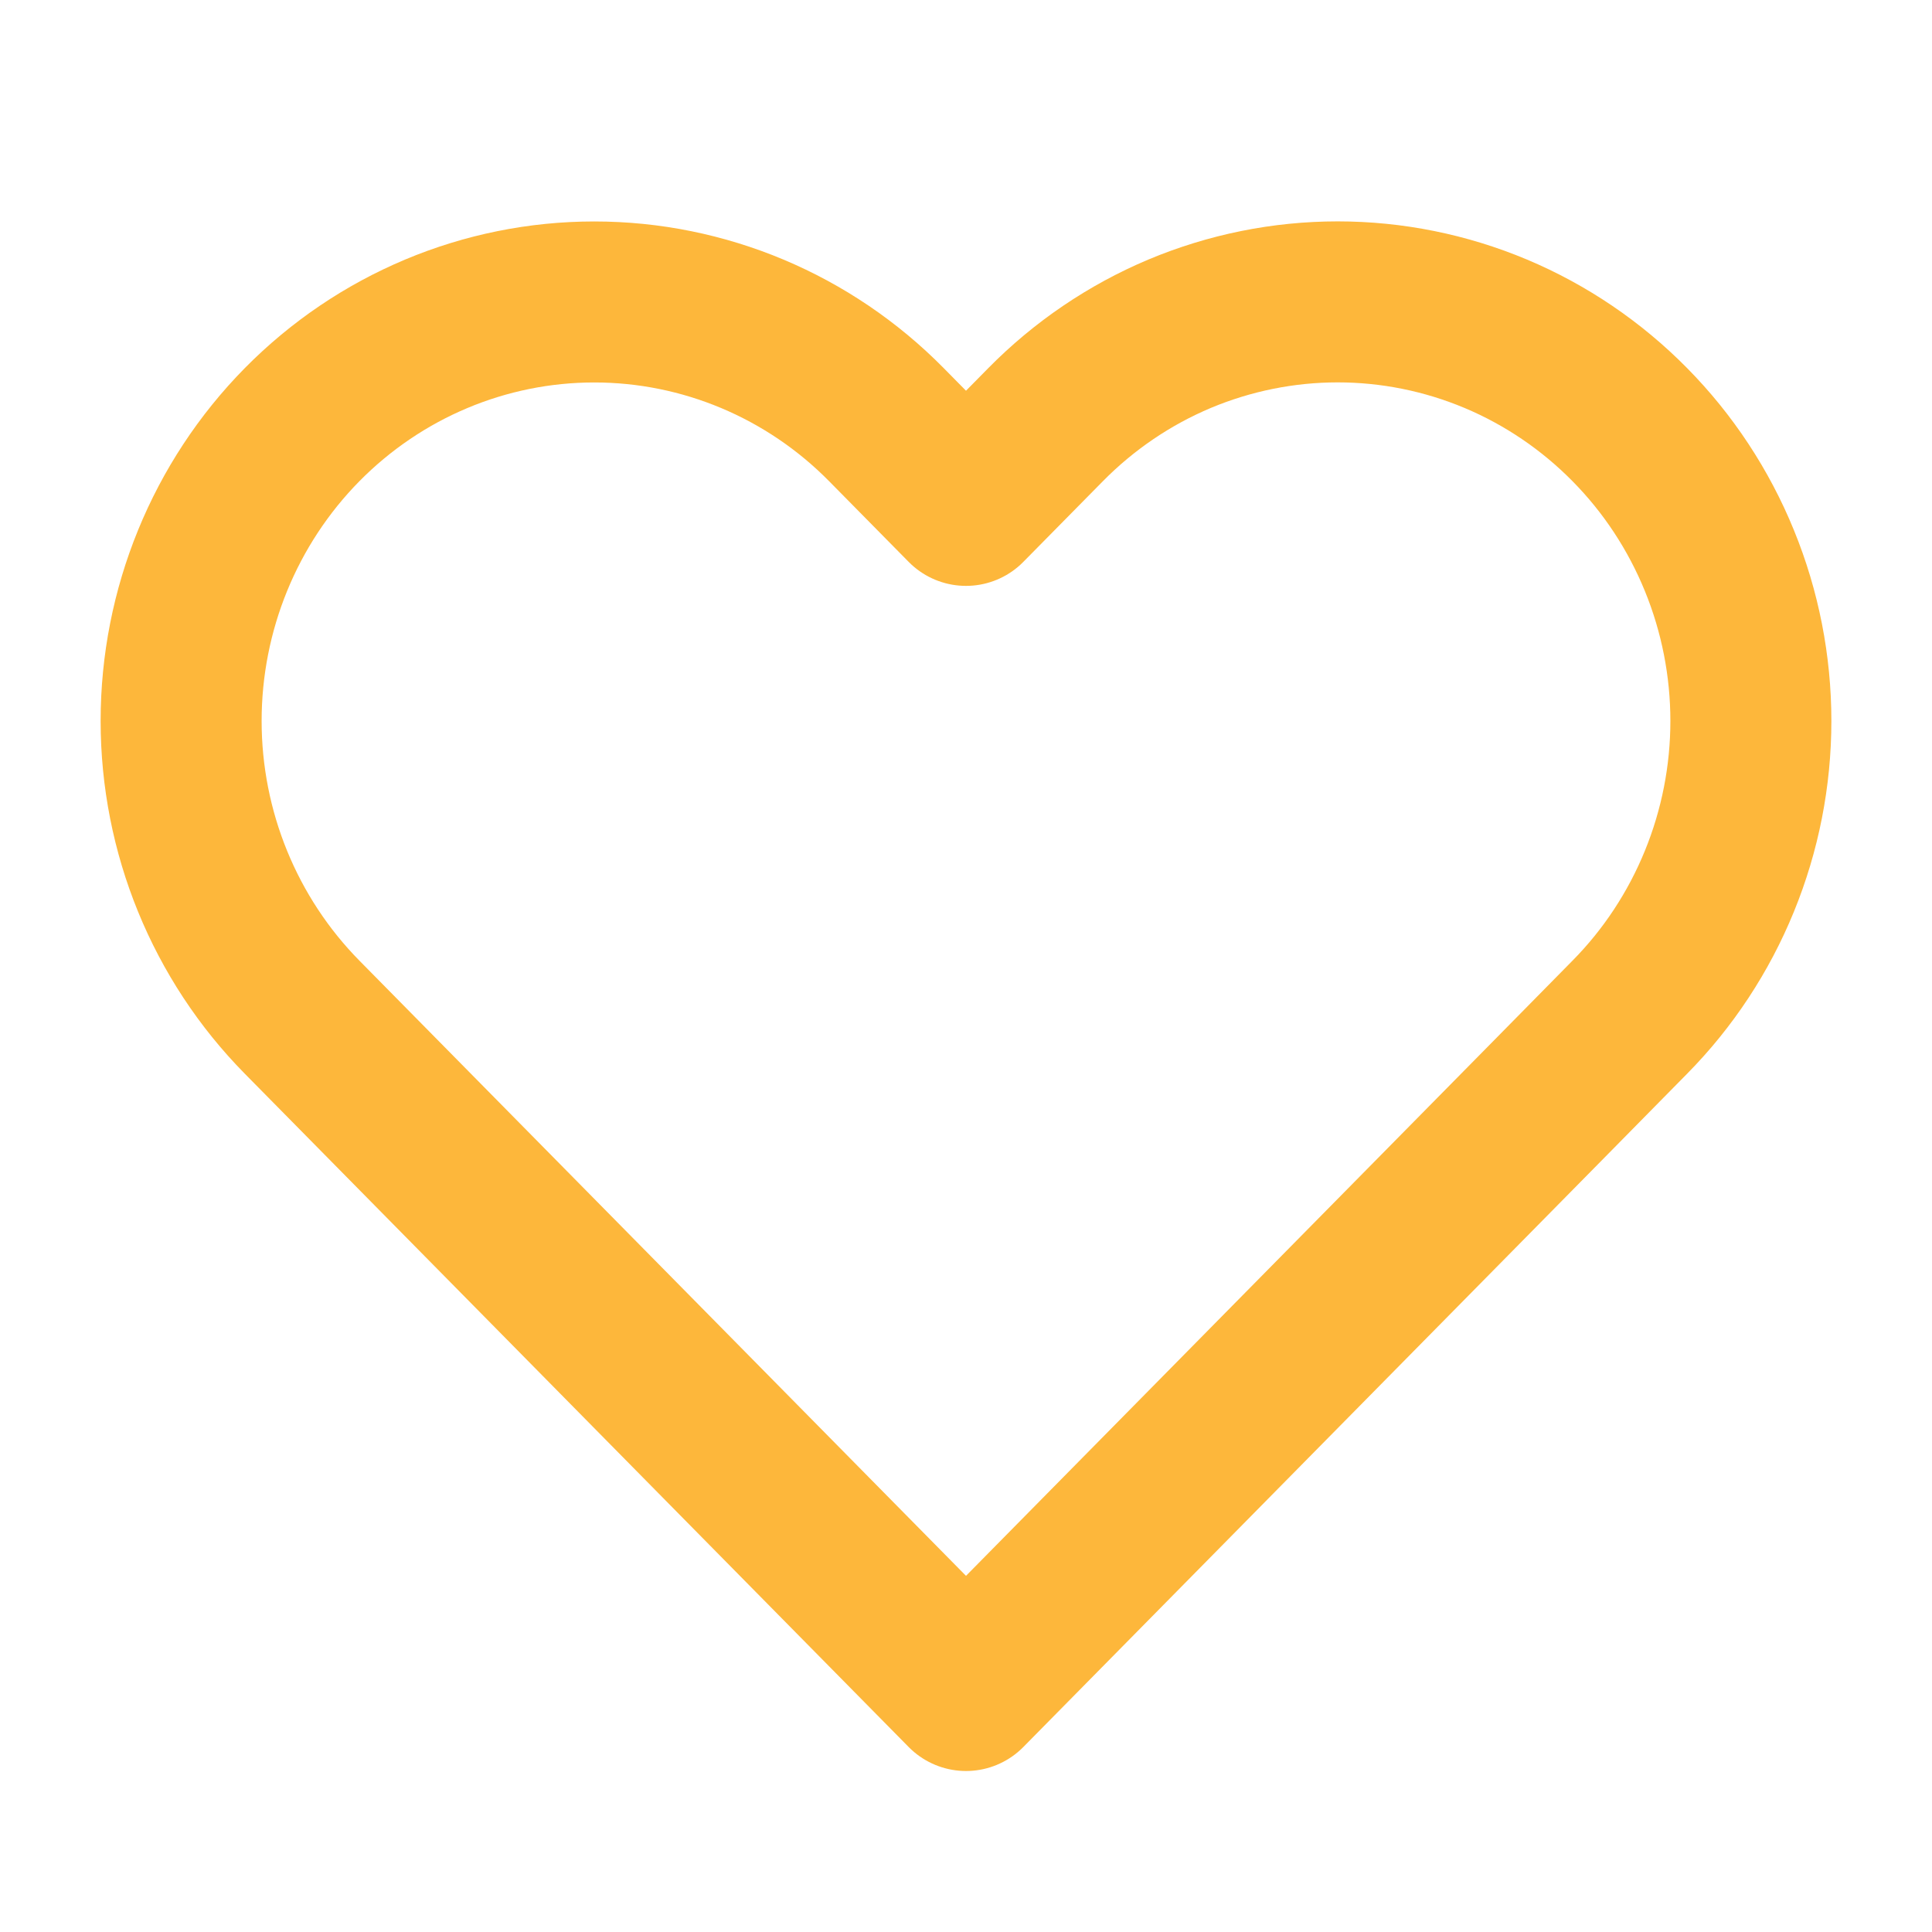 <svg width="24" height="24" viewBox="0 0 24 24" fill="none" xmlns="http://www.w3.org/2000/svg">
<path d="M20.246 5.275C19.77 4.792 19.204 4.408 18.581 4.146C17.959 3.885 17.291 3.75 16.617 3.75C15.944 3.75 15.276 3.885 14.653 4.146C14.031 4.408 13.465 4.792 12.989 5.275L12 6.278L11.011 5.275C10.049 4.299 8.743 3.751 7.382 3.751C6.021 3.751 4.716 4.299 3.753 5.275C2.791 6.251 2.25 7.575 2.25 8.956C2.25 10.336 2.791 11.66 3.753 12.636L4.742 13.639L12 21L19.258 13.639L20.246 12.636C20.723 12.153 21.101 11.579 21.359 10.947C21.617 10.316 21.75 9.639 21.75 8.956C21.75 8.272 21.617 7.595 21.359 6.964C21.101 6.332 20.723 5.758 20.246 5.275V5.275Z" stroke="#FDB73B" stroke-width="2" stroke-linecap="round" stroke-linejoin="round"/>
</svg>
